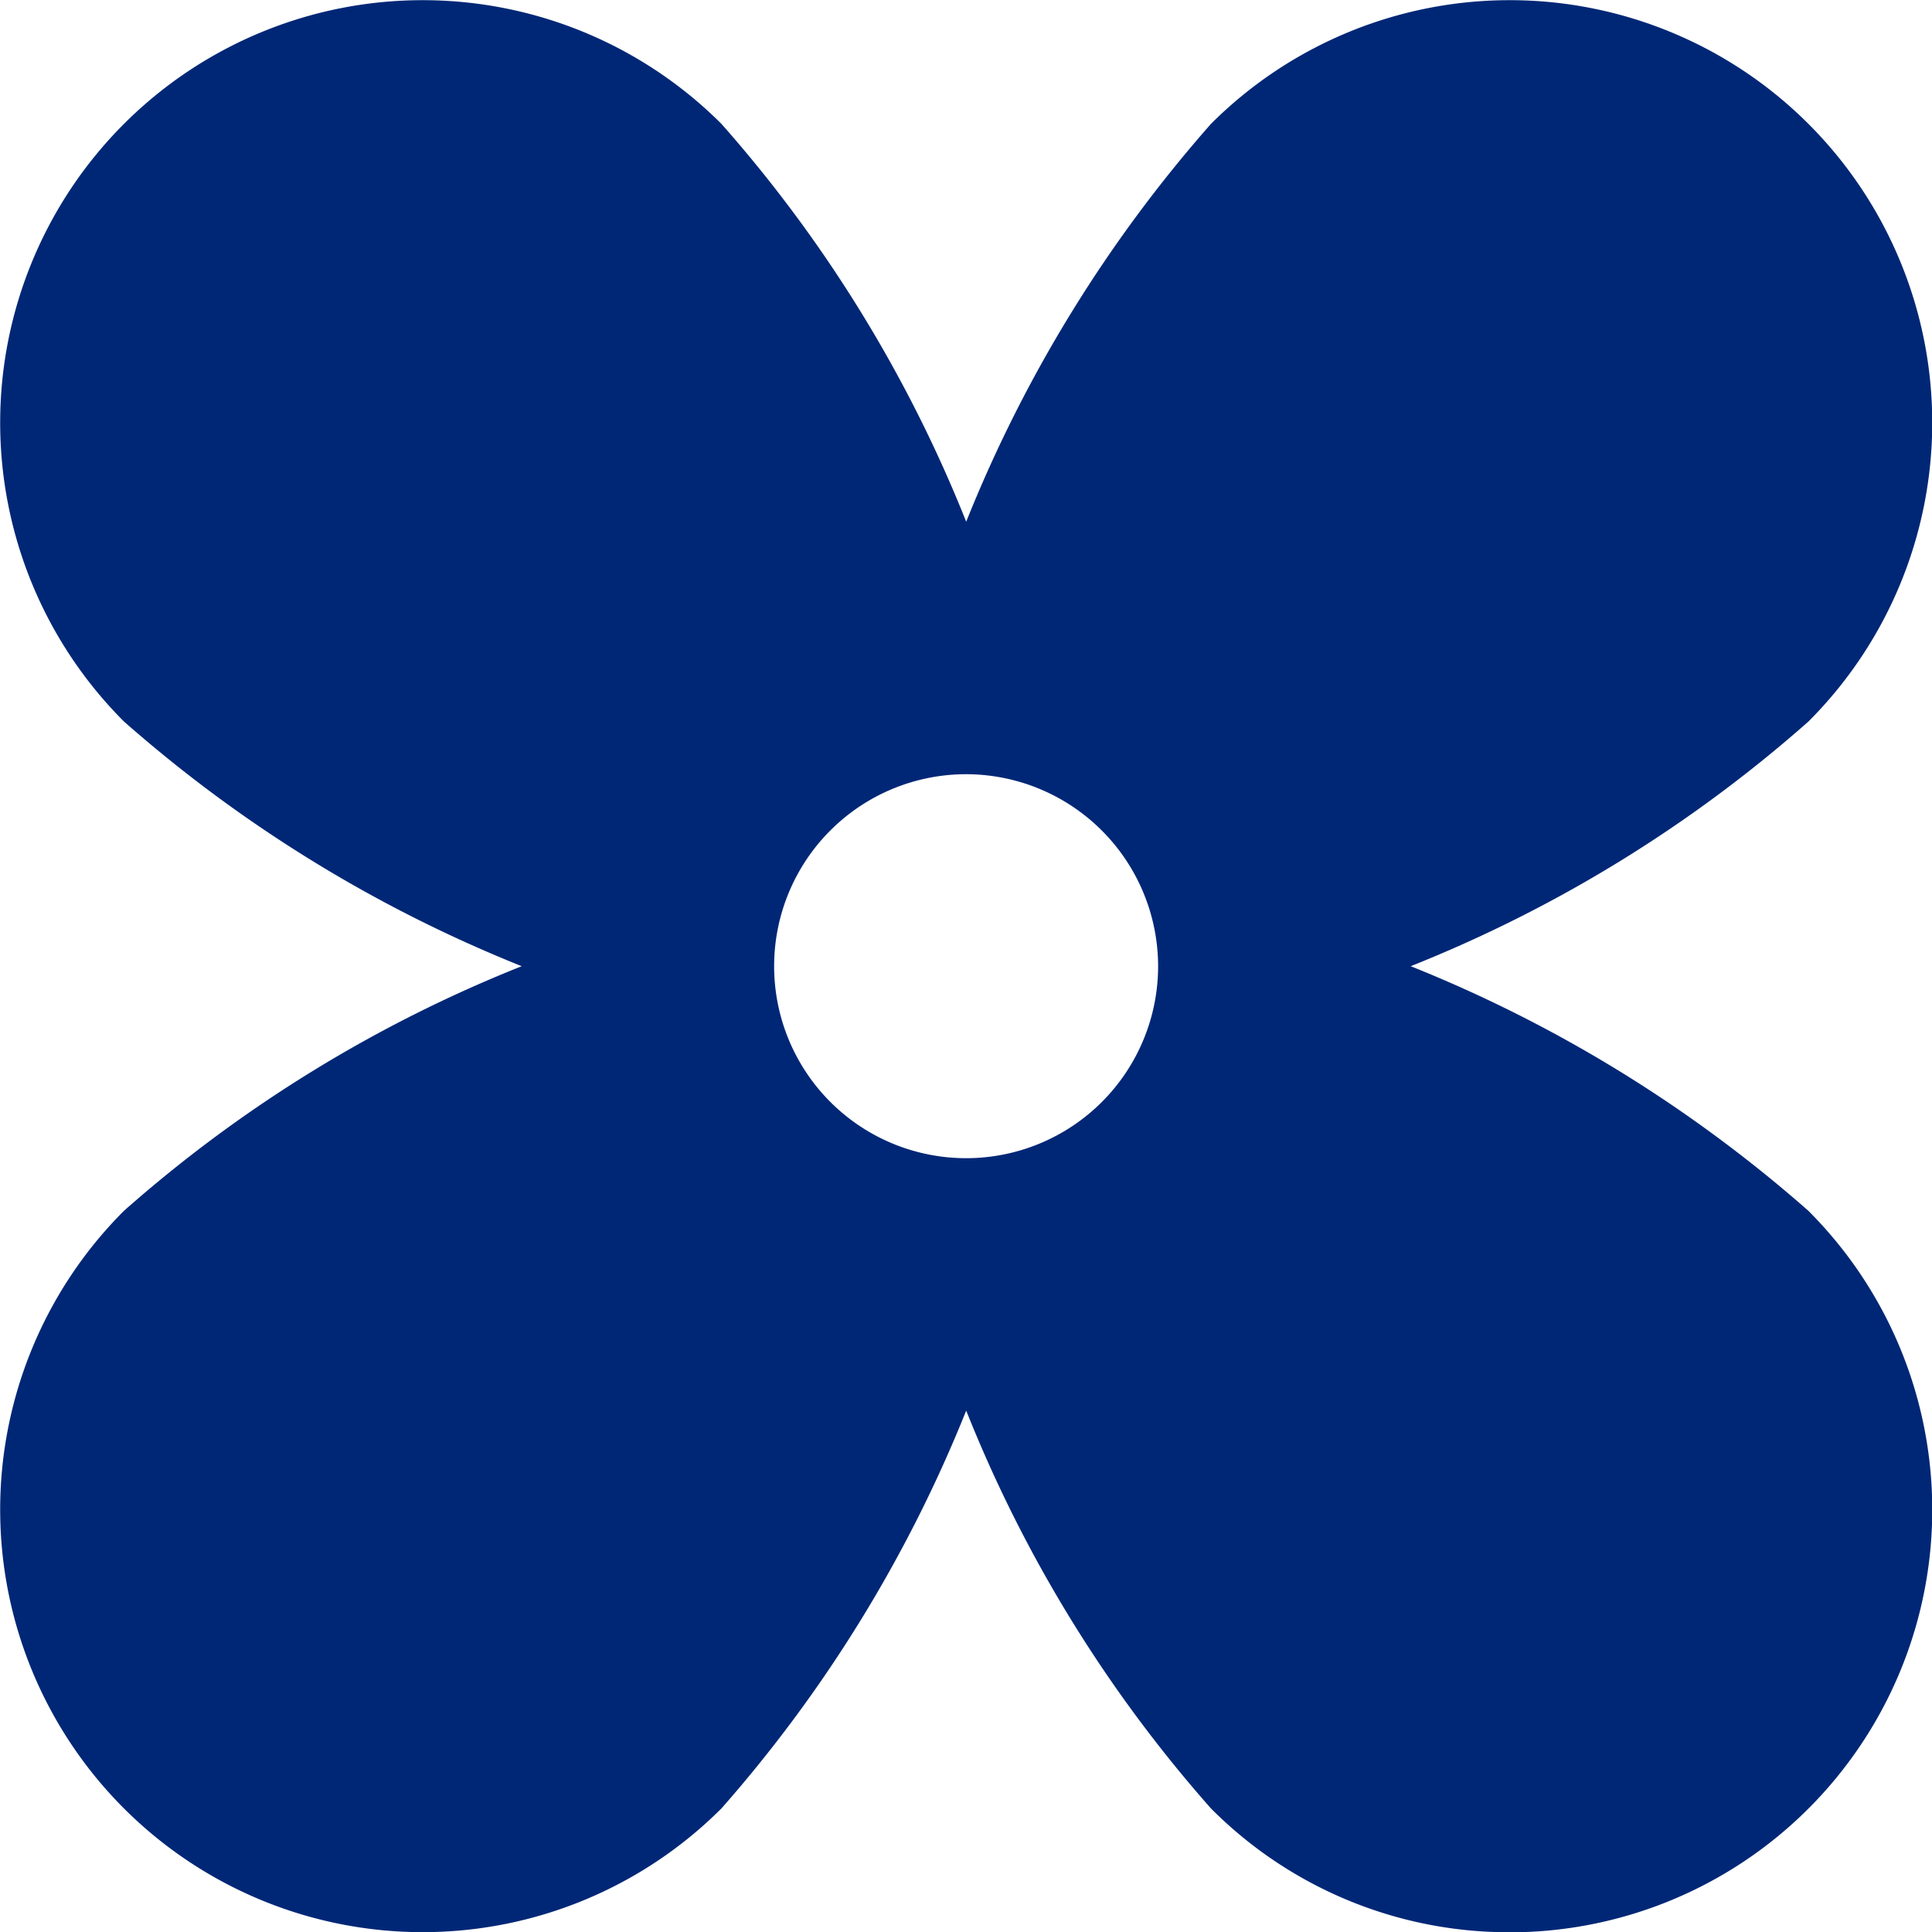 <svg xmlns="http://www.w3.org/2000/svg" width="24.071" height="24.074" viewBox="0 0 24.071 24.074">
  <path id="Subtraction_1" data-name="Subtraction 1" d="M18.809,24.074a5.23,5.23,0,0,1-3.722-1.543,16.922,16.922,0,0,1-3.049-4.956,17.148,17.148,0,0,1-3.049,4.956,5.264,5.264,0,1,1-7.445-7.445A16.927,16.927,0,0,1,6.5,12.038,17.119,17.119,0,0,1,1.544,8.989,5.264,5.264,0,1,1,8.989,1.544,16.963,16.963,0,0,1,12.038,6.5a17.1,17.1,0,0,1,3.049-4.956,5.264,5.264,0,0,1,7.445,7.445,16.942,16.942,0,0,1-4.956,3.049,17.117,17.117,0,0,1,4.956,3.049,5.265,5.265,0,0,1-3.723,8.988ZM12.037,9.646a2.392,2.392,0,1,0,2.392,2.392A2.395,2.395,0,0,0,12.037,9.646Z" fill="#002776"/>
</svg>

